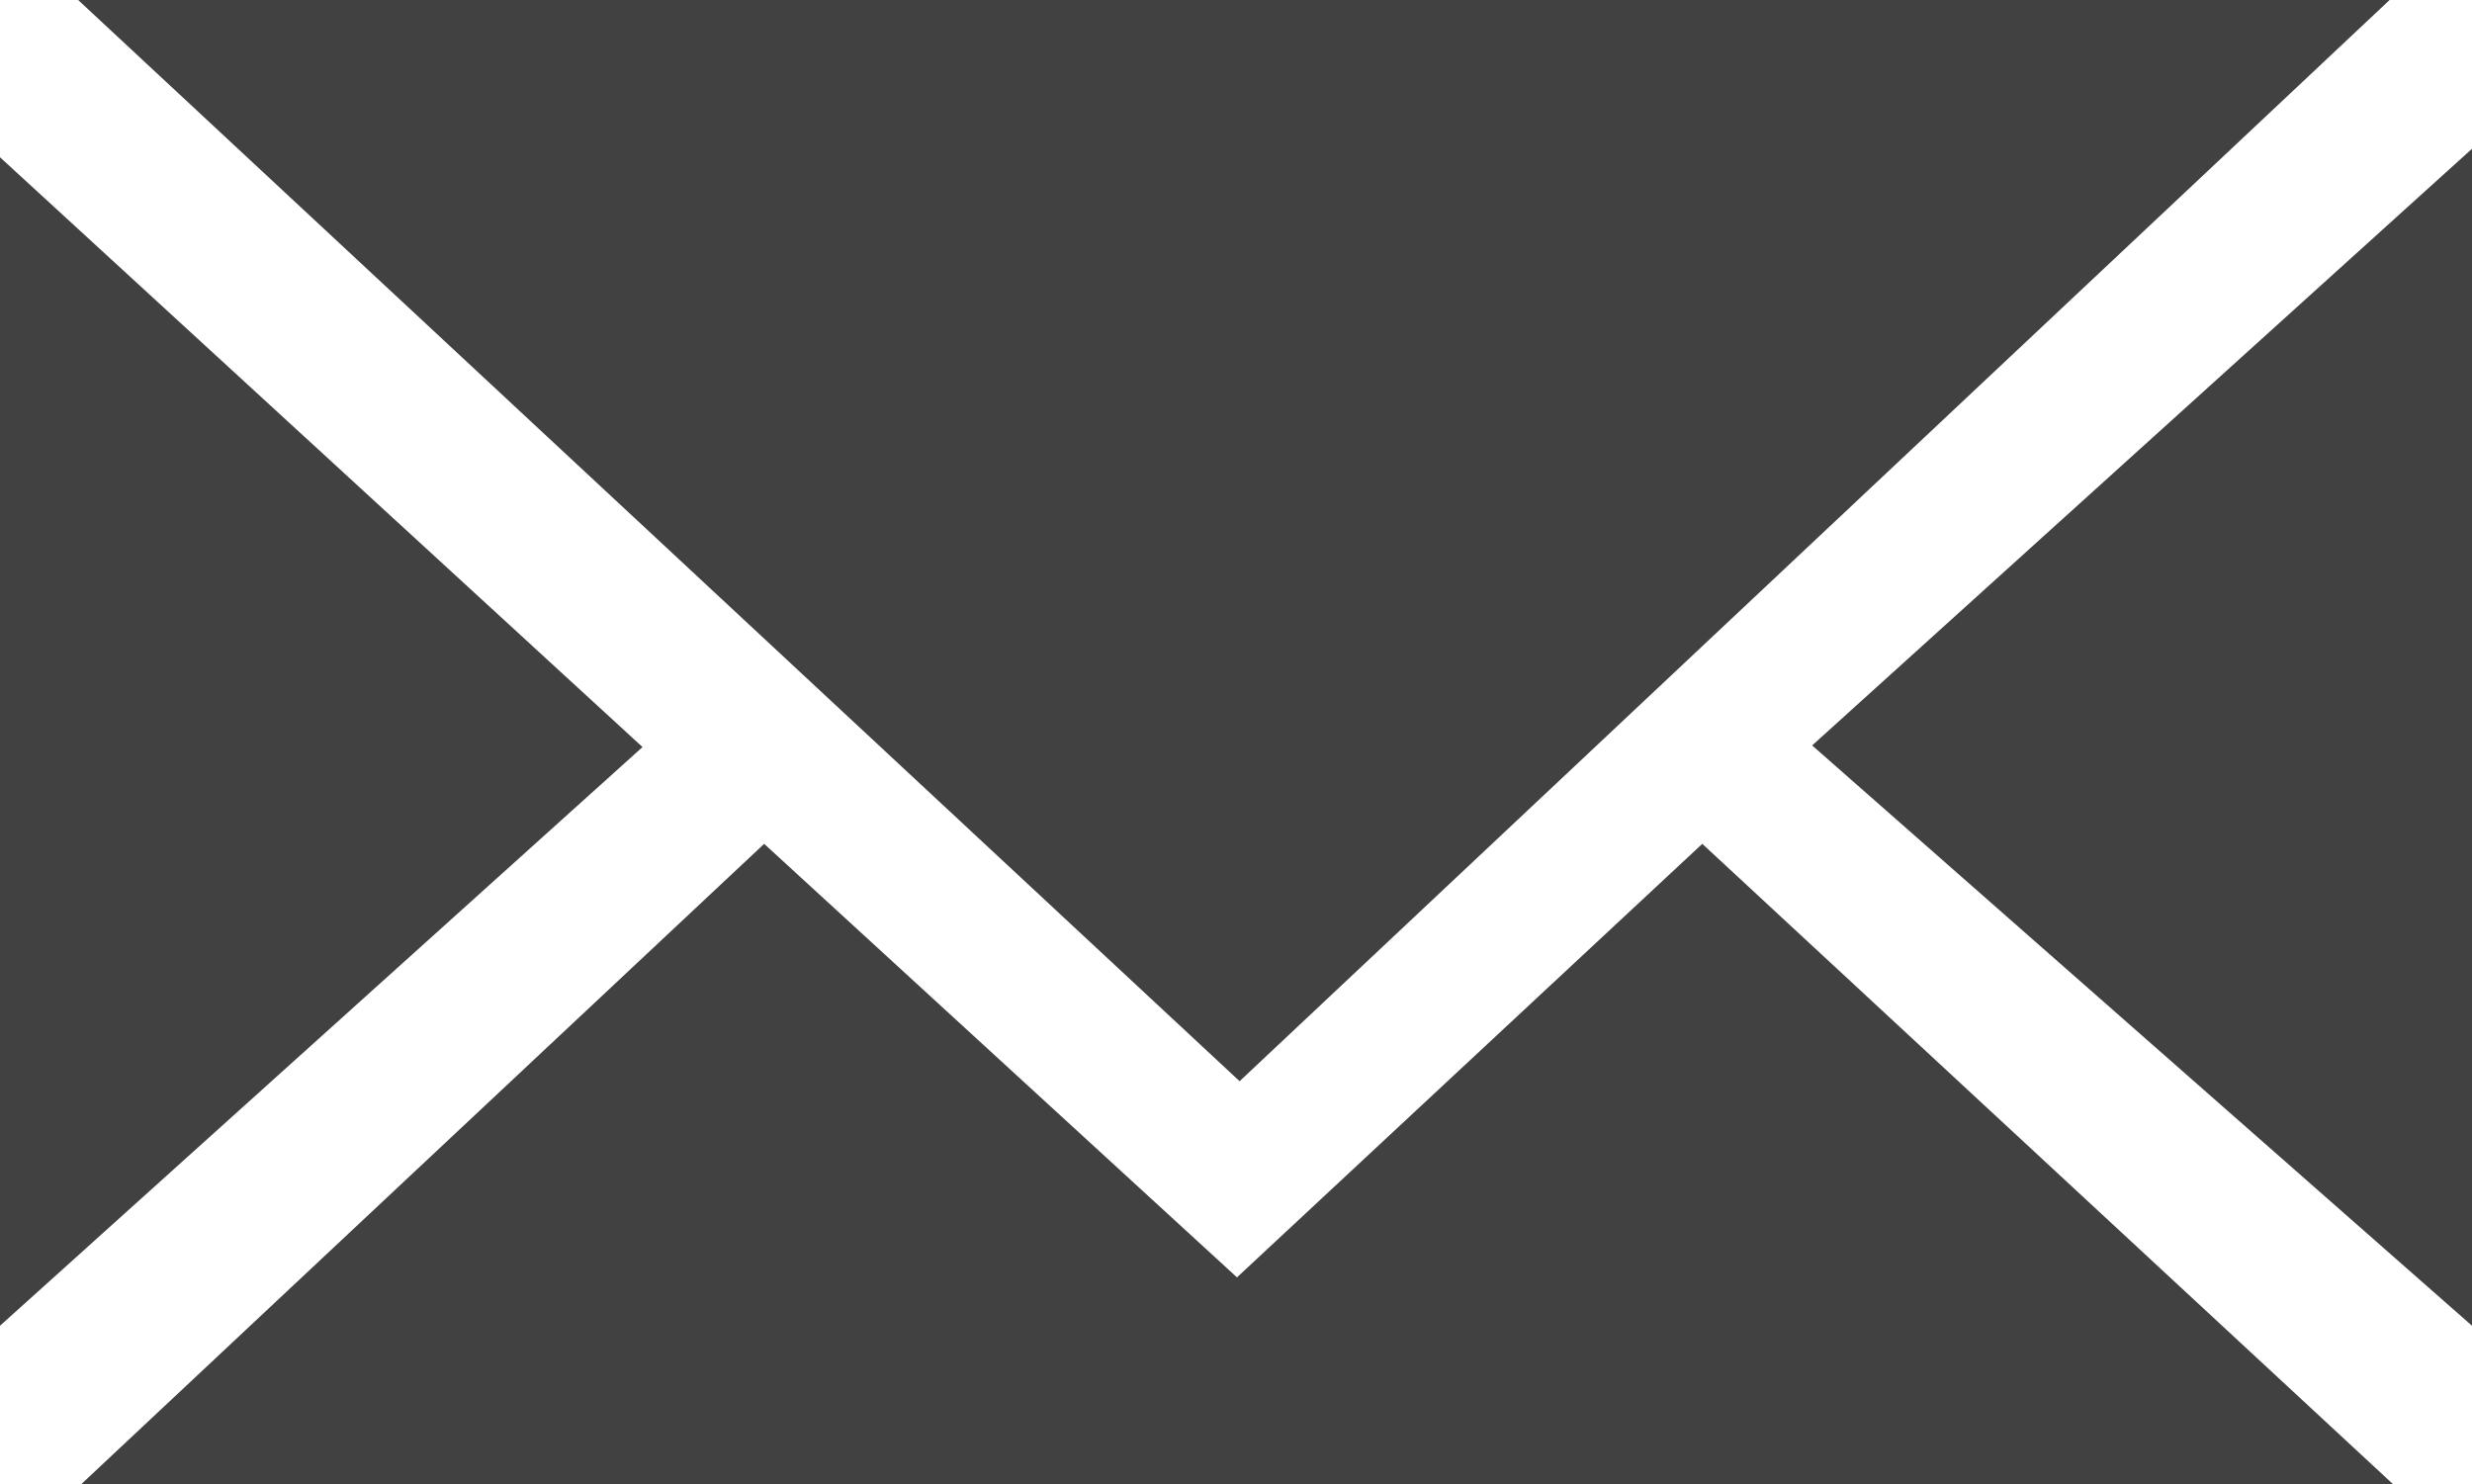 <svg xmlns="http://www.w3.org/2000/svg" viewBox="0 0 75.6 45.4"><defs><style>.cls-1{fill:#414141;}</style></defs><g id="图层_2" data-name="图层 2"><g id="图层_1-2" data-name="图层 1"><path class="cls-1" d="M0,4.81V40.55l19.65-17.7ZM73.19,45.4,52.06,25.81,37.83,39.07,23.37,25.81,2.48,45.4Z"/><path class="cls-1" d="M37.91,33.07,73.08,0H2.39ZM75.6,4.55,55.42,22.8,75.6,40.55Z"/></g></g></svg>